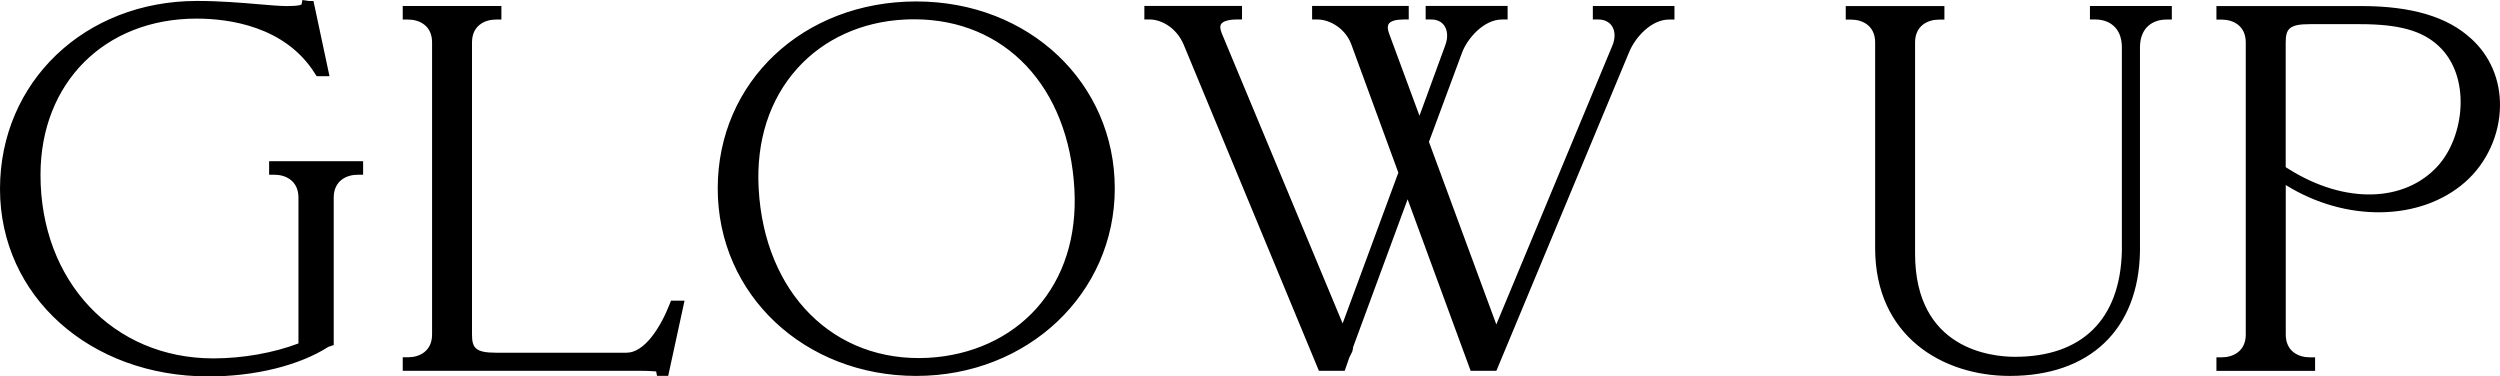 <?xml version="1.0" encoding="UTF-8"?> <svg xmlns="http://www.w3.org/2000/svg" id="Layer_2" data-name="Layer 2" viewBox="0 0 396.29 59.67"><defs><style> .cls-1 { fill: #000; stroke-width: 0px; } </style></defs><g id="Logotipo_Circular" data-name="Logotipo Circular"><path class="cls-1" d="M42.65,25.55h14.91v2.15h-.87c-1.75,0-3.79.95-3.79,3.62v23.38l-.84.28c-4.62,2.95-11.61,4.69-18.99,4.69C14.21,59.67,0,46.9,0,29.95S13.42.15,31.23.15c3.62,0,7.09.29,9.88.53,1.76.15,3.27.28,4.25.28.58,0,2.11,0,2.44-.26l.14-.7,1.04.16h.71l2.54,11.92h-2.04l-.26-.41c-4.75-7.59-13.8-8.72-18.77-8.72C16.59,2.95,6.42,13.13,6.42,27.72c0,16.86,11.52,29.09,27.39,29.09,4.64,0,9.52-.86,13.5-2.37v-23.12c0-2.67-2.04-3.62-3.78-3.62h-.87v-2.15h-.01ZM106.36,47.66h2.15l-2.59,11.92h-1.77l-.14-.7c-.14,0-.96-.1-2.36-.1h-37.81v-2.15h.87c1.75,0,3.78-.94,3.78-3.61V6.71c0-2.67-2.04-3.61-3.78-3.61h-.87V.95h15.64v2.15h-.87c-1.75,0-3.79.95-3.79,3.61v46.31c0,2.14.57,2.89,3.79,2.89h20.72c2.81,0,5.37-3.98,6.82-7.7l.22-.56h-.01ZM145.24.23c-17.94,0-31.47,12.74-31.47,29.64s13.82,29.72,31.47,29.72,31.47-13.05,31.47-29.72S163.18.23,145.24.23h0ZM164.31,48.87c-4.18,4.68-10.28,7.47-17.18,7.85-14.96.79-25.96-10.24-26.87-26.82-.42-7.55,1.71-14.14,6.13-19.06,4.18-4.65,10.21-7.4,16.97-7.74.52-.03,1.04-.04,1.56-.04,14.37,0,24.5,10.64,25.39,26.94h0c.41,7.48-1.66,14-6,18.87h0ZM252.44.95h12.99v2.15h-.87c-2.73,0-5.31,2.69-6.34,5.22l-21.02,50.46h-4.08l-9.99-27.19-8.68,23.54.03.05-.12.55-.48.96-.72,2.09h-4.09l-21.42-51.66c-1.15-2.77-3.6-4.03-5.38-4.03h-.87V.94h15.48v2.15h-.87c-1.23,0-2.14.27-2.44.72-.26.39-.08,1.04.12,1.52l19.14,45.94,8.83-23.9-7.44-20.29c-.94-2.6-3.46-3.99-5.36-3.99h-.87V.94h15.32v2.15h-.87c-1.15,0-1.99.24-2.29.67-.29.41-.13,1.1.06,1.6l4.8,12.99,4.08-11.15c.45-1.18.4-2.35-.14-3.13-.44-.64-1.16-.98-2.09-.98h-.87V.94h12.99v2.15h-.87c-2.98,0-5.54,3.1-6.33,5.2l-5.27,14.2,10.68,28.94,18.42-44.26c.46-1.12.43-2.27-.1-3.05-.44-.66-1.21-1.03-2.15-1.03h-.87V.94h-.05ZM331.28.95h12.99v2.15h-.87c-2.02,0-4.18,1.16-4.18,4.42v32.37c-.23,12.34-7.94,19.7-20.63,19.7-10.63,0-21.35-6.27-21.35-20.26V6.72c0-2.67-2.04-3.61-3.79-3.61h-.87V.96h15.64v2.15h-.87c-1.75,0-3.78.95-3.78,3.61v33.49c0,15.17,12.12,16.35,15.83,16.35,10.65,0,16.67-5.93,16.95-16.7V7.51c0-3.26-2.16-4.42-4.19-4.42h-.87V.94h-.01ZM391.75,6.16c-3.76-3.5-9.47-5.2-17.46-5.2h-22.95v2.15h.87c1.75,0,3.78.95,3.78,3.61v46.31c0,2.67-2.04,3.61-3.78,3.61h-.87v2.15h15.64v-2.15h-.87c-1.75,0-3.78-.94-3.78-3.61v-23.7c9.5,5.92,21.36,5.76,28.45-.48,3.41-3,5.48-7.52,5.51-12.09.04-4.14-1.58-7.91-4.53-10.6h0ZM386.42,26.32c-5.27,5.79-14.7,6.02-23.47.57l-.63-.39V6.72c0-2.14.57-2.89,3.78-2.89h8.03c6.12,0,9.84,1.03,12.42,3.45,5.18,4.78,4.16,14.32-.13,19.04h0Z"></path></g></svg> 